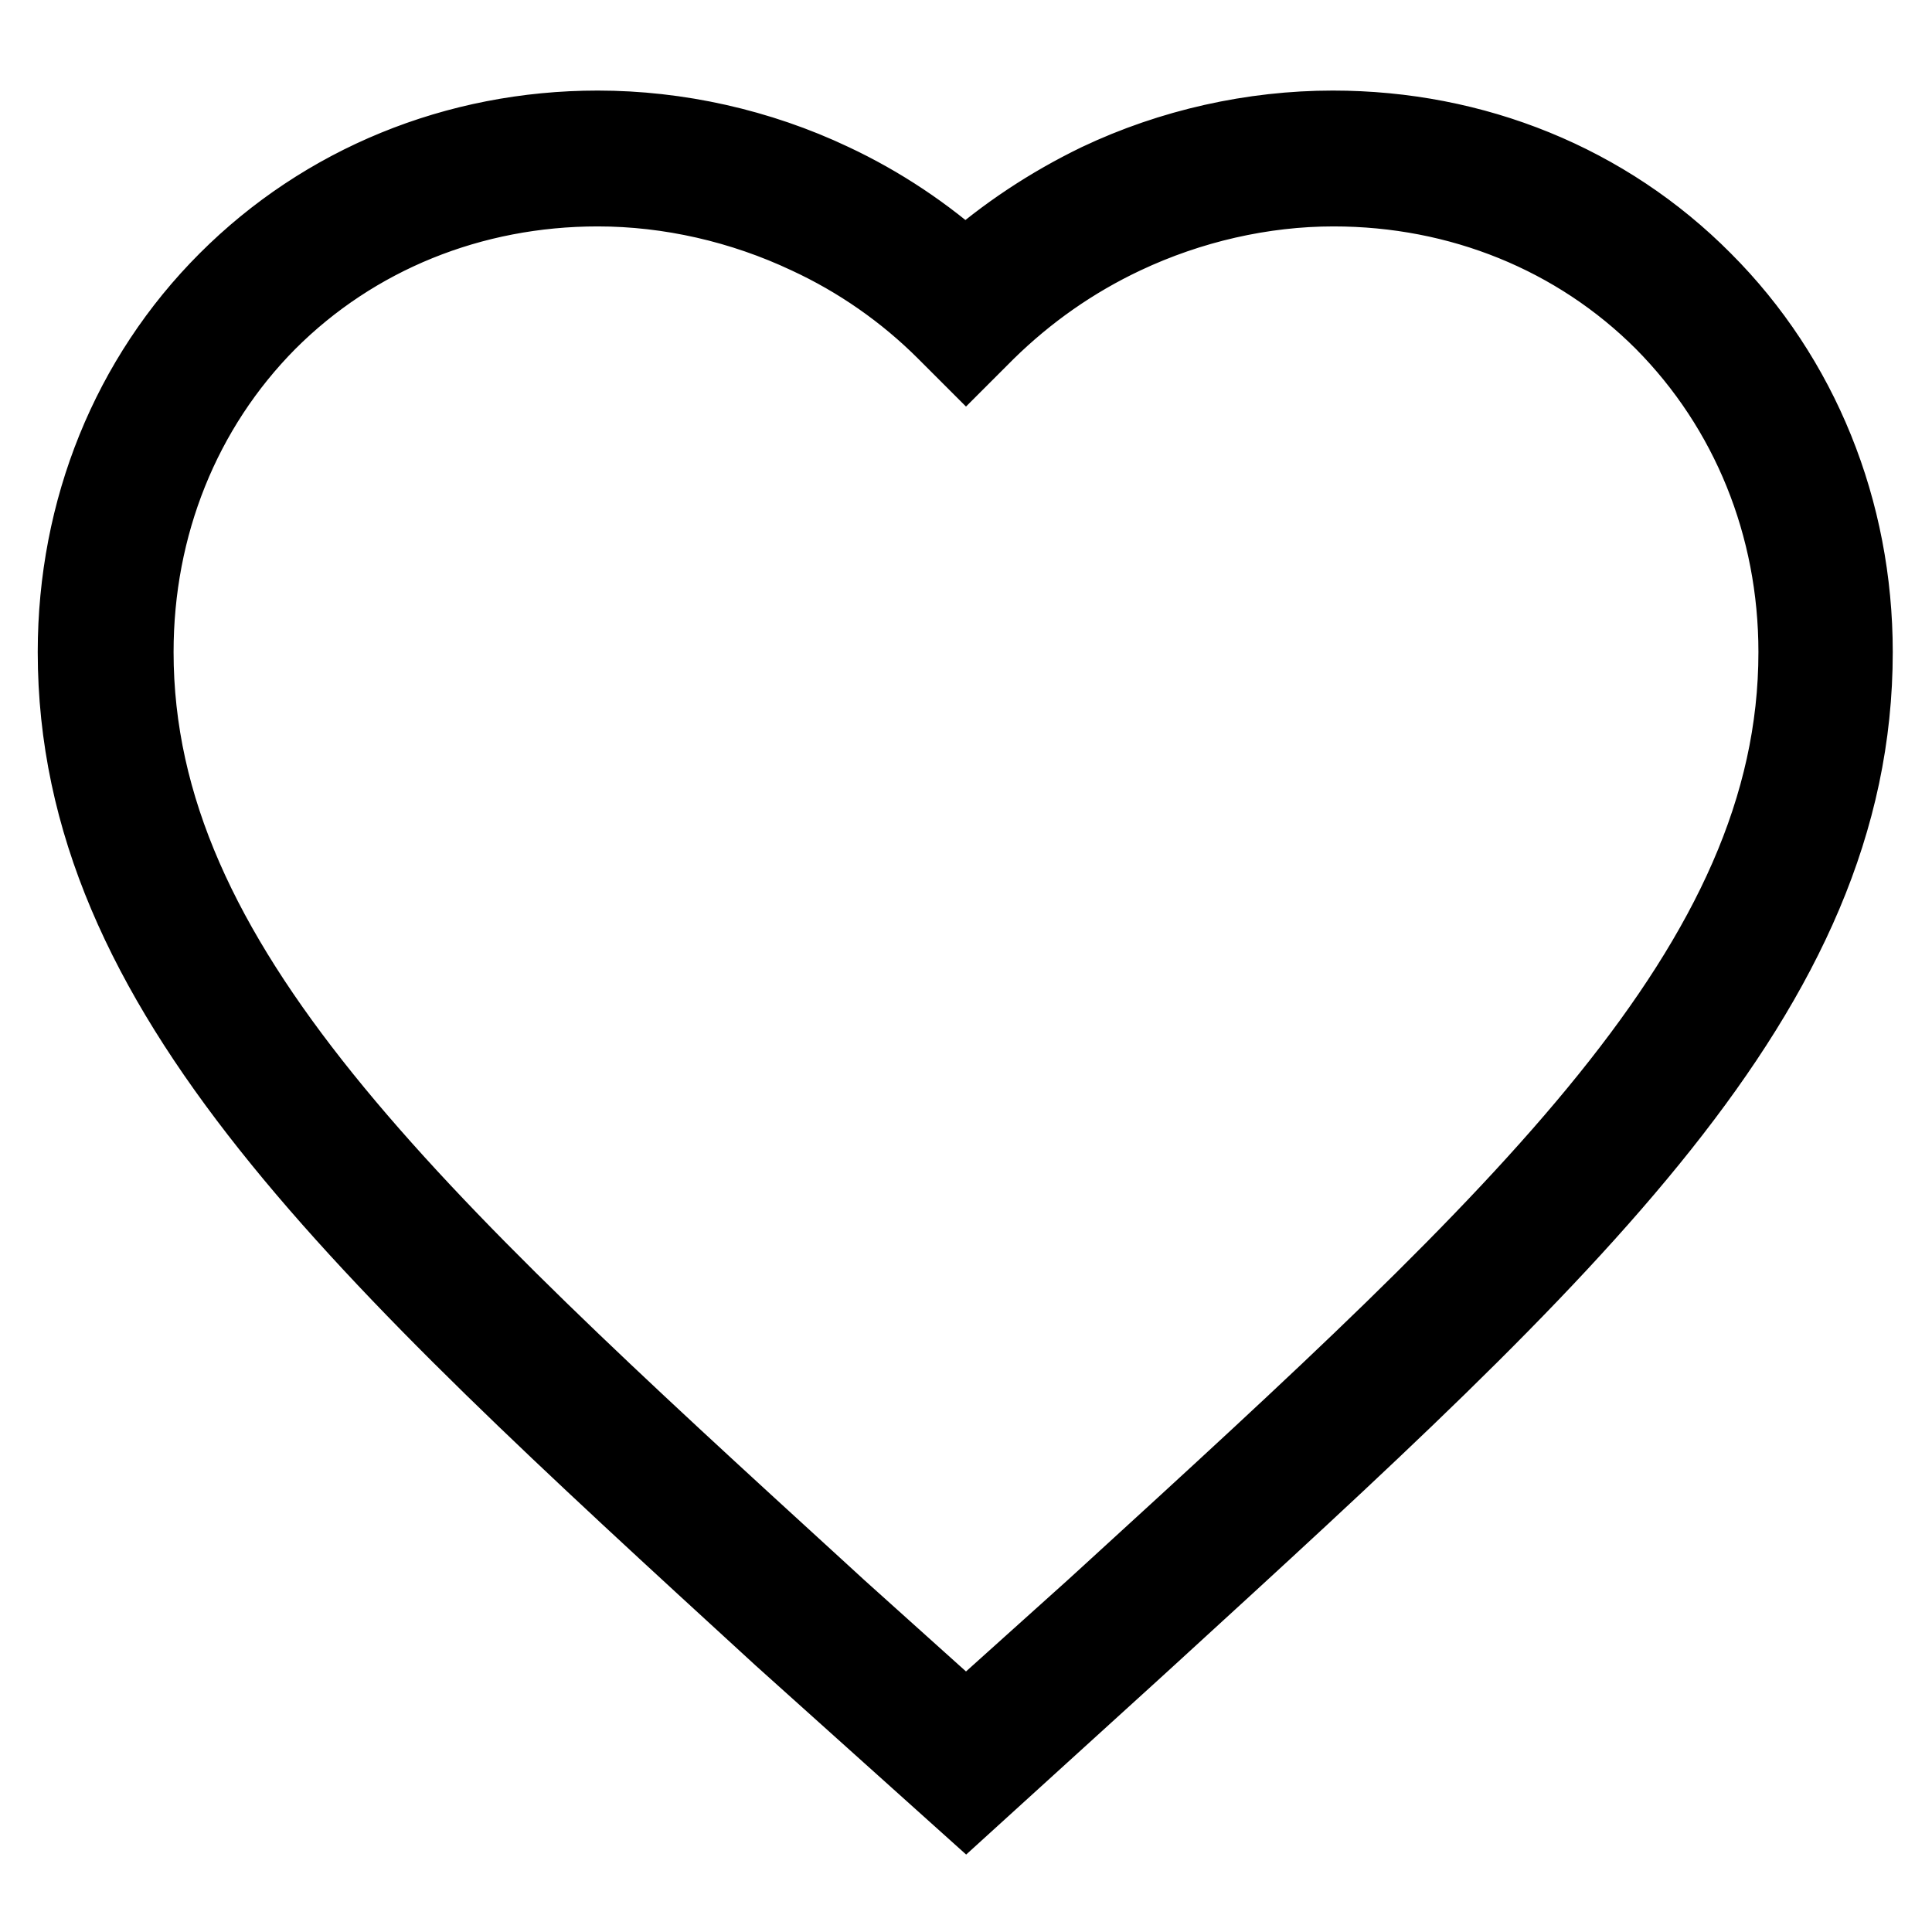 <?xml version="1.0" encoding="utf-8"?>
<!-- Svg Vector Icons : http://www.onlinewebfonts.com/icon -->
<!DOCTYPE svg PUBLIC "-//W3C//DTD SVG 1.1//EN" "http://www.w3.org/Graphics/SVG/1.1/DTD/svg11.dtd">
<svg version="1.1" xmlns="http://www.w3.org/2000/svg" xmlns:xlink="http://www.w3.org/1999/xlink" x="0px" y="0px" viewBox="0 0 256 256" enable-background="new 0 0 256 256" xml:space="preserve">
<g> <path stroke-width="10" fill-opacity="0" stroke="#000000"  d="M128,237.1L106.8,218l-2.3-2c-56.1-51.3-93.1-85.2-93.1-129.6c0-18.5,7-35.6,19.6-48.3 c12.7-12.7,29.8-19.7,48.2-19.7c10.4,0,21,2.4,30.6,6.9c6.7,3.2,12.8,7.3,18.2,12.3c5.4-5,11.6-9.1,18.2-12.3 c9.6-4.5,20.1-6.9,30.6-6.9c18.4,0,35.6,7,48.3,19.7c12.6,12.7,19.6,29.9,19.6,48.3c0,44.4-37,78.3-93.1,129.6l-2.3,2.1L128,237.1z  M79.2,23.6c-17.1,0-32.9,6.5-44.5,18.1C23,53.5,16.6,69.3,16.6,86.4c0,42.1,36.4,75.3,91.4,125.7l2.2,2.1l17.8,16l17.7-15.9 l2.3-2.1c55-50.4,91.4-83.6,91.4-125.7c0-17.1-6.4-32.9-18.1-44.6c-11.7-11.7-27.5-18.1-44.5-18.1c-9.7,0-19.4,2.2-28.3,6.4 c-6.9,3.3-13.2,7.6-18.6,13l-1.8,1.8l-1.8-1.8c-5.5-5.4-11.7-9.8-18.6-13C98.7,25.9,88.9,23.6,79.2,23.6L79.2,23.6z"/> <path stroke-width="10" fill-opacity="0" stroke="#000000"  d="M128,239l-24.5-22C47.2,165.4,10,131.4,10,86.4c0-18.9,7.1-36.4,20-49.3C42.9,24.2,60.4,17,79.2,17 c10.6,0,21.4,2.4,31.1,7c6.4,3,12.4,7,17.6,11.7c5.3-4.7,11.2-8.6,17.6-11.7c9.7-4.6,20.5-7,31.1-7c18.8,0,36.3,7.1,49.2,20.1 c12.9,12.9,20,30.5,20,49.3c0,45-37.2,79-93.5,130.5l-2.3,2.1L128,239L128,239z M79.2,19.8C61.2,19.8,44.4,26.6,32,39 C19.6,51.5,12.8,68.3,12.8,86.4c0,43.8,36.8,77.5,92.6,128.5l0,0l2.3,2l20.3,18.3l20.3-18.3l2.3-2.1c55.8-51,92.6-84.7,92.6-128.5 c0-18.1-6.8-34.9-19.2-47.4c-12.4-12.4-29.2-19.3-47.3-19.3c-10.2,0-20.6,2.3-30,6.8c-6.5,3.1-12.6,7.1-17.9,12.1l-0.9,0.9 l-0.9-0.9c-5.3-4.9-11.3-9-17.9-12.1C99.8,22.1,89.4,19.8,79.2,19.8z M128,231.9l-18.7-16.8l-2.4-2.2 c-55.2-50.5-91.7-83.9-91.7-126.6c0-17.5,6.6-33.7,18.5-45.6c11.9-12,28.1-18.6,45.5-18.6c9.9,0,19.9,2.3,28.9,6.6 c7,3.3,13.4,7.8,19,13.3l0.9,0.8l0.9-0.8c5.6-5.5,12-9.9,19-13.3c9.1-4.3,19.1-6.5,28.9-6.5c17.4,0,33.6,6.6,45.5,18.6 c11.9,12,18.5,28.1,18.5,45.6c0,42.7-36.5,76.1-91.8,126.7l0,0l-2.3,2L128,231.9z M79.2,25c-16.7,0-32.2,6.3-43.6,17.7 C24.2,54.2,18,69.7,18,86.4c0,41.4,36.1,74.5,90.8,124.5l2.4,2.2l16.8,15.1l16.8-15.1l2.3-2.1c54.8-50.1,90.9-83.2,90.9-124.6 c0-16.7-6.3-32.2-17.7-43.7c-11.4-11.4-26.9-17.7-43.6-17.7c-9.4,0-19,2.2-27.7,6.3c-6.8,3.2-12.9,7.5-18.2,12.7l-2.8,2.8l-2.8-2.8 c-5.3-5.3-11.5-9.6-18.2-12.7C98.3,27.2,88.7,25,79.2,25L79.2,25z"/></g>
</svg>